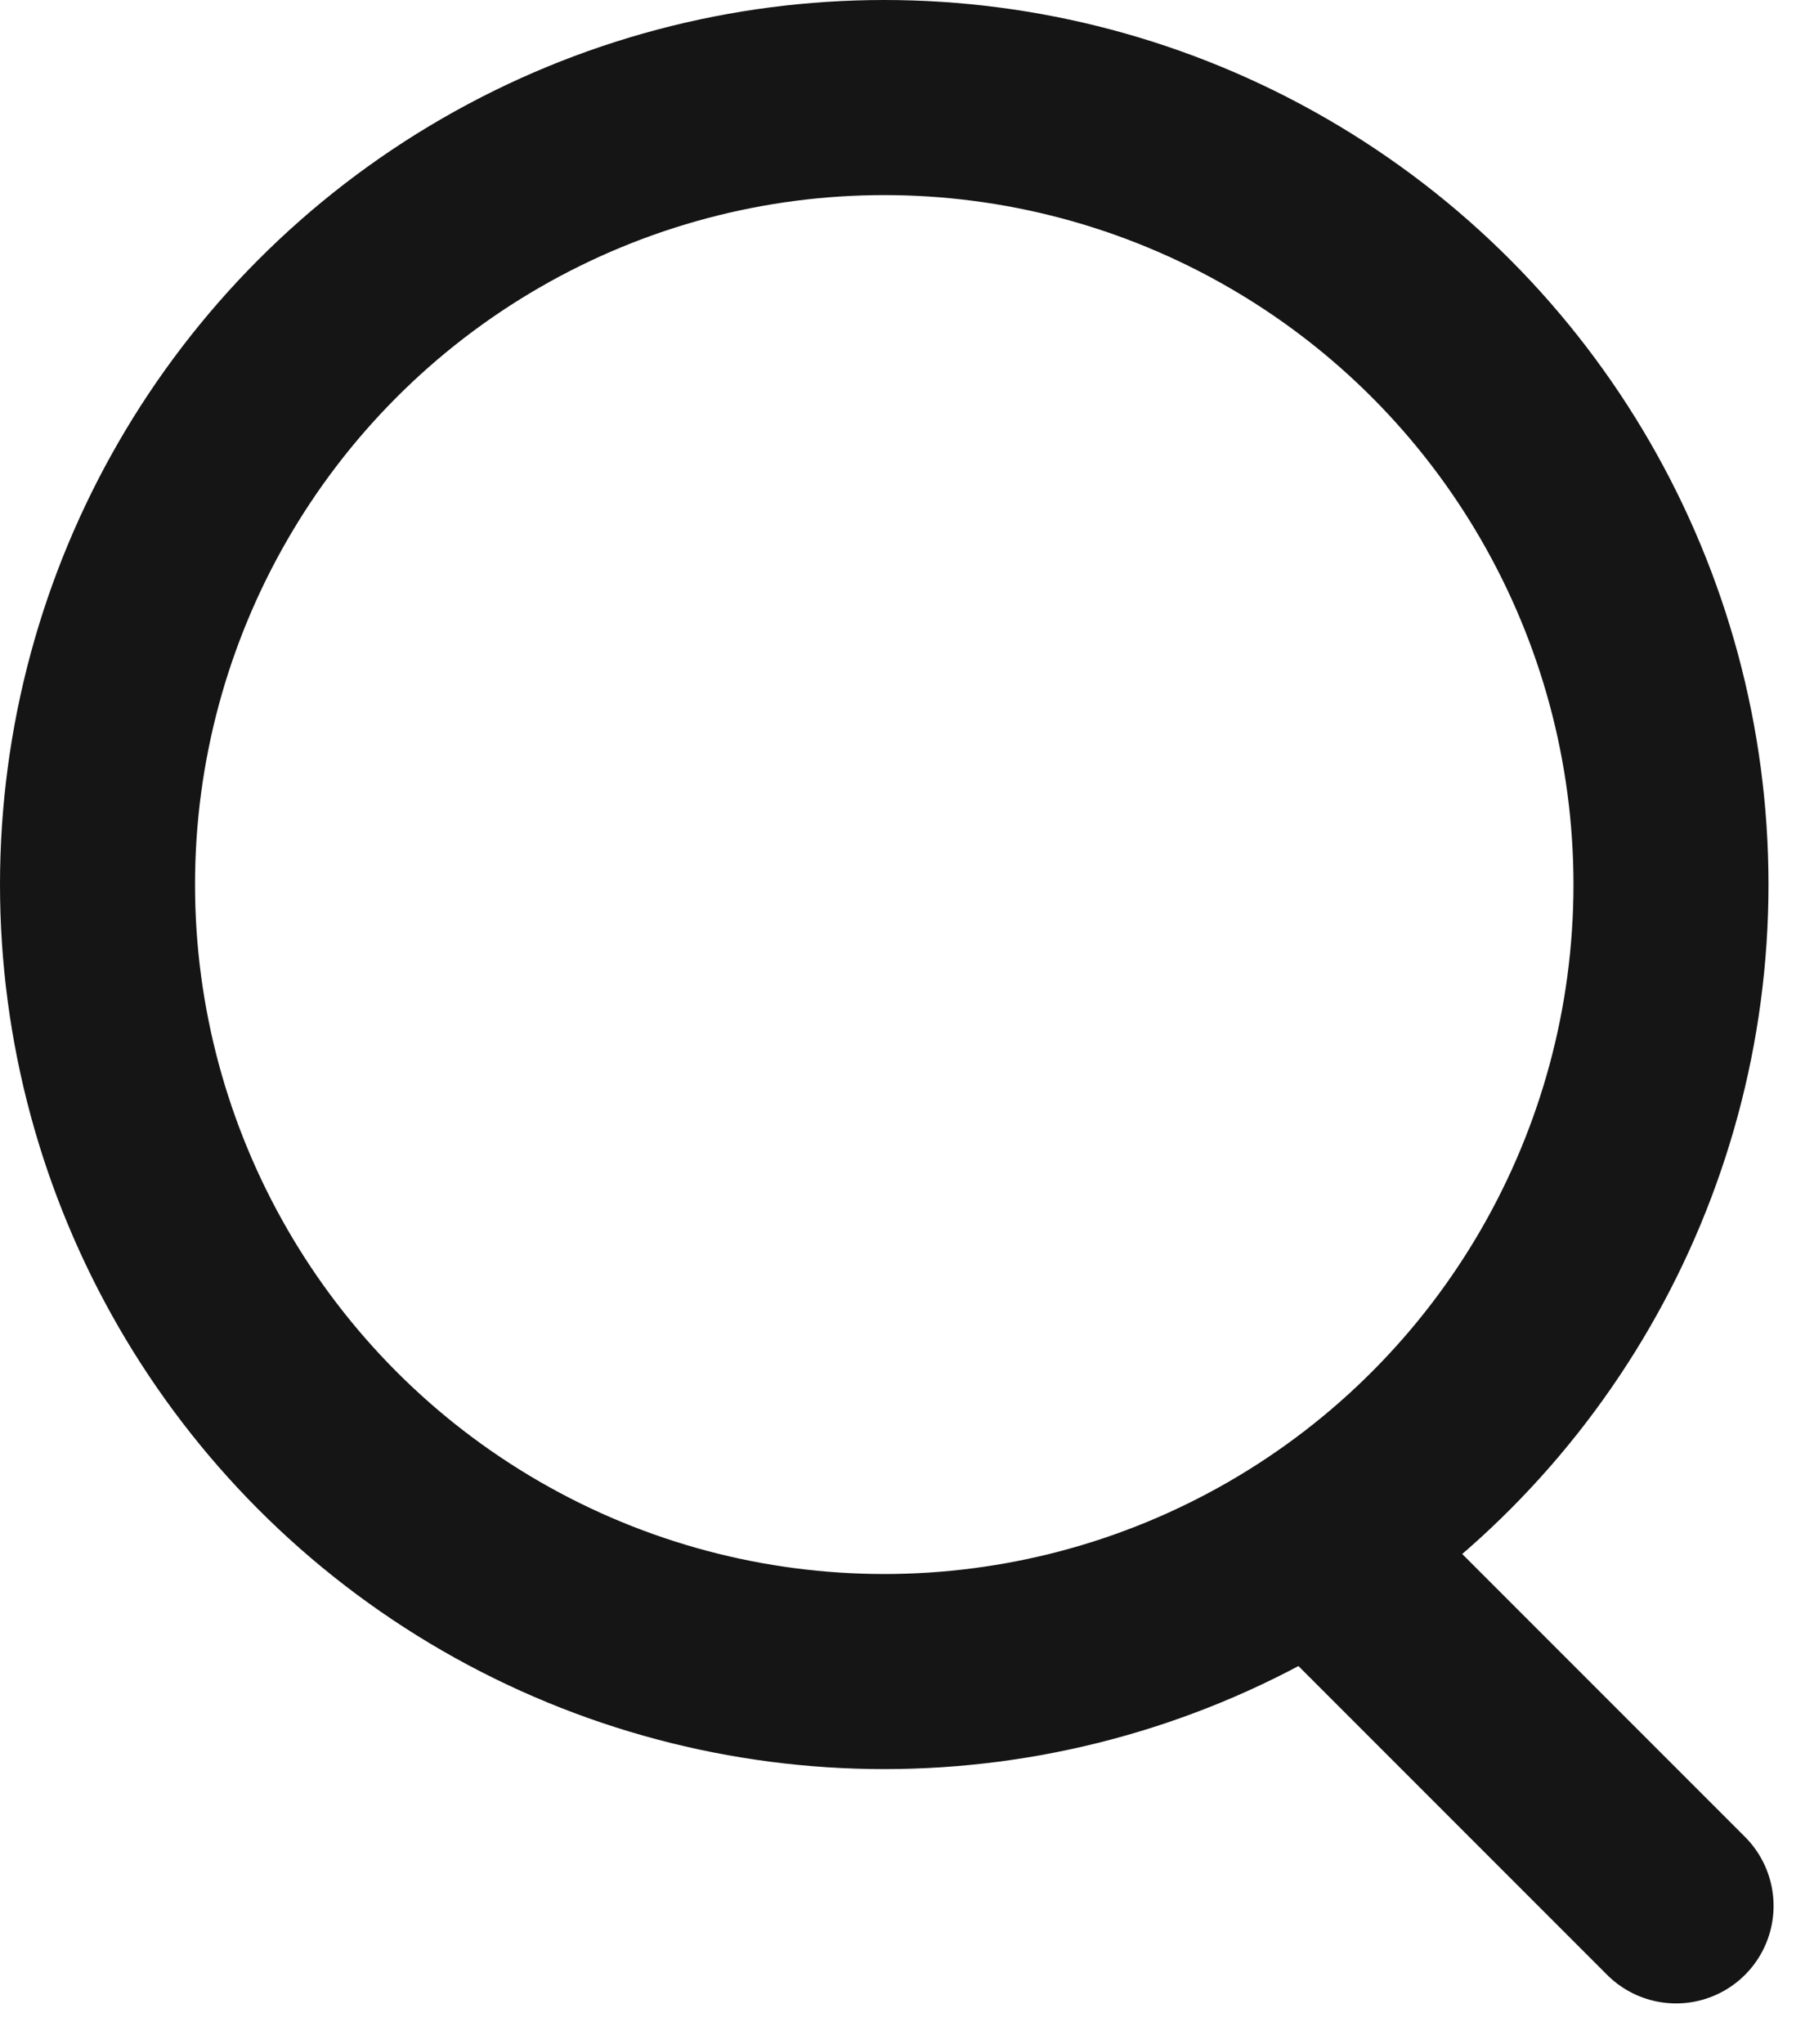 <svg xmlns="http://www.w3.org/2000/svg" width="27.904" height="31.429"><g data-name="Group 11281" transform="translate(1.5 1.5)" fill="none" stroke="#151515" stroke-miterlimit="10" stroke-width="3"><circle data-name="Ellipse 19" cx="12.102" cy="12.102" r="12.102"/><path data-name="Line 8" stroke-linecap="round" d="M18.781 22.306l5.501 5.501"/></g></svg>